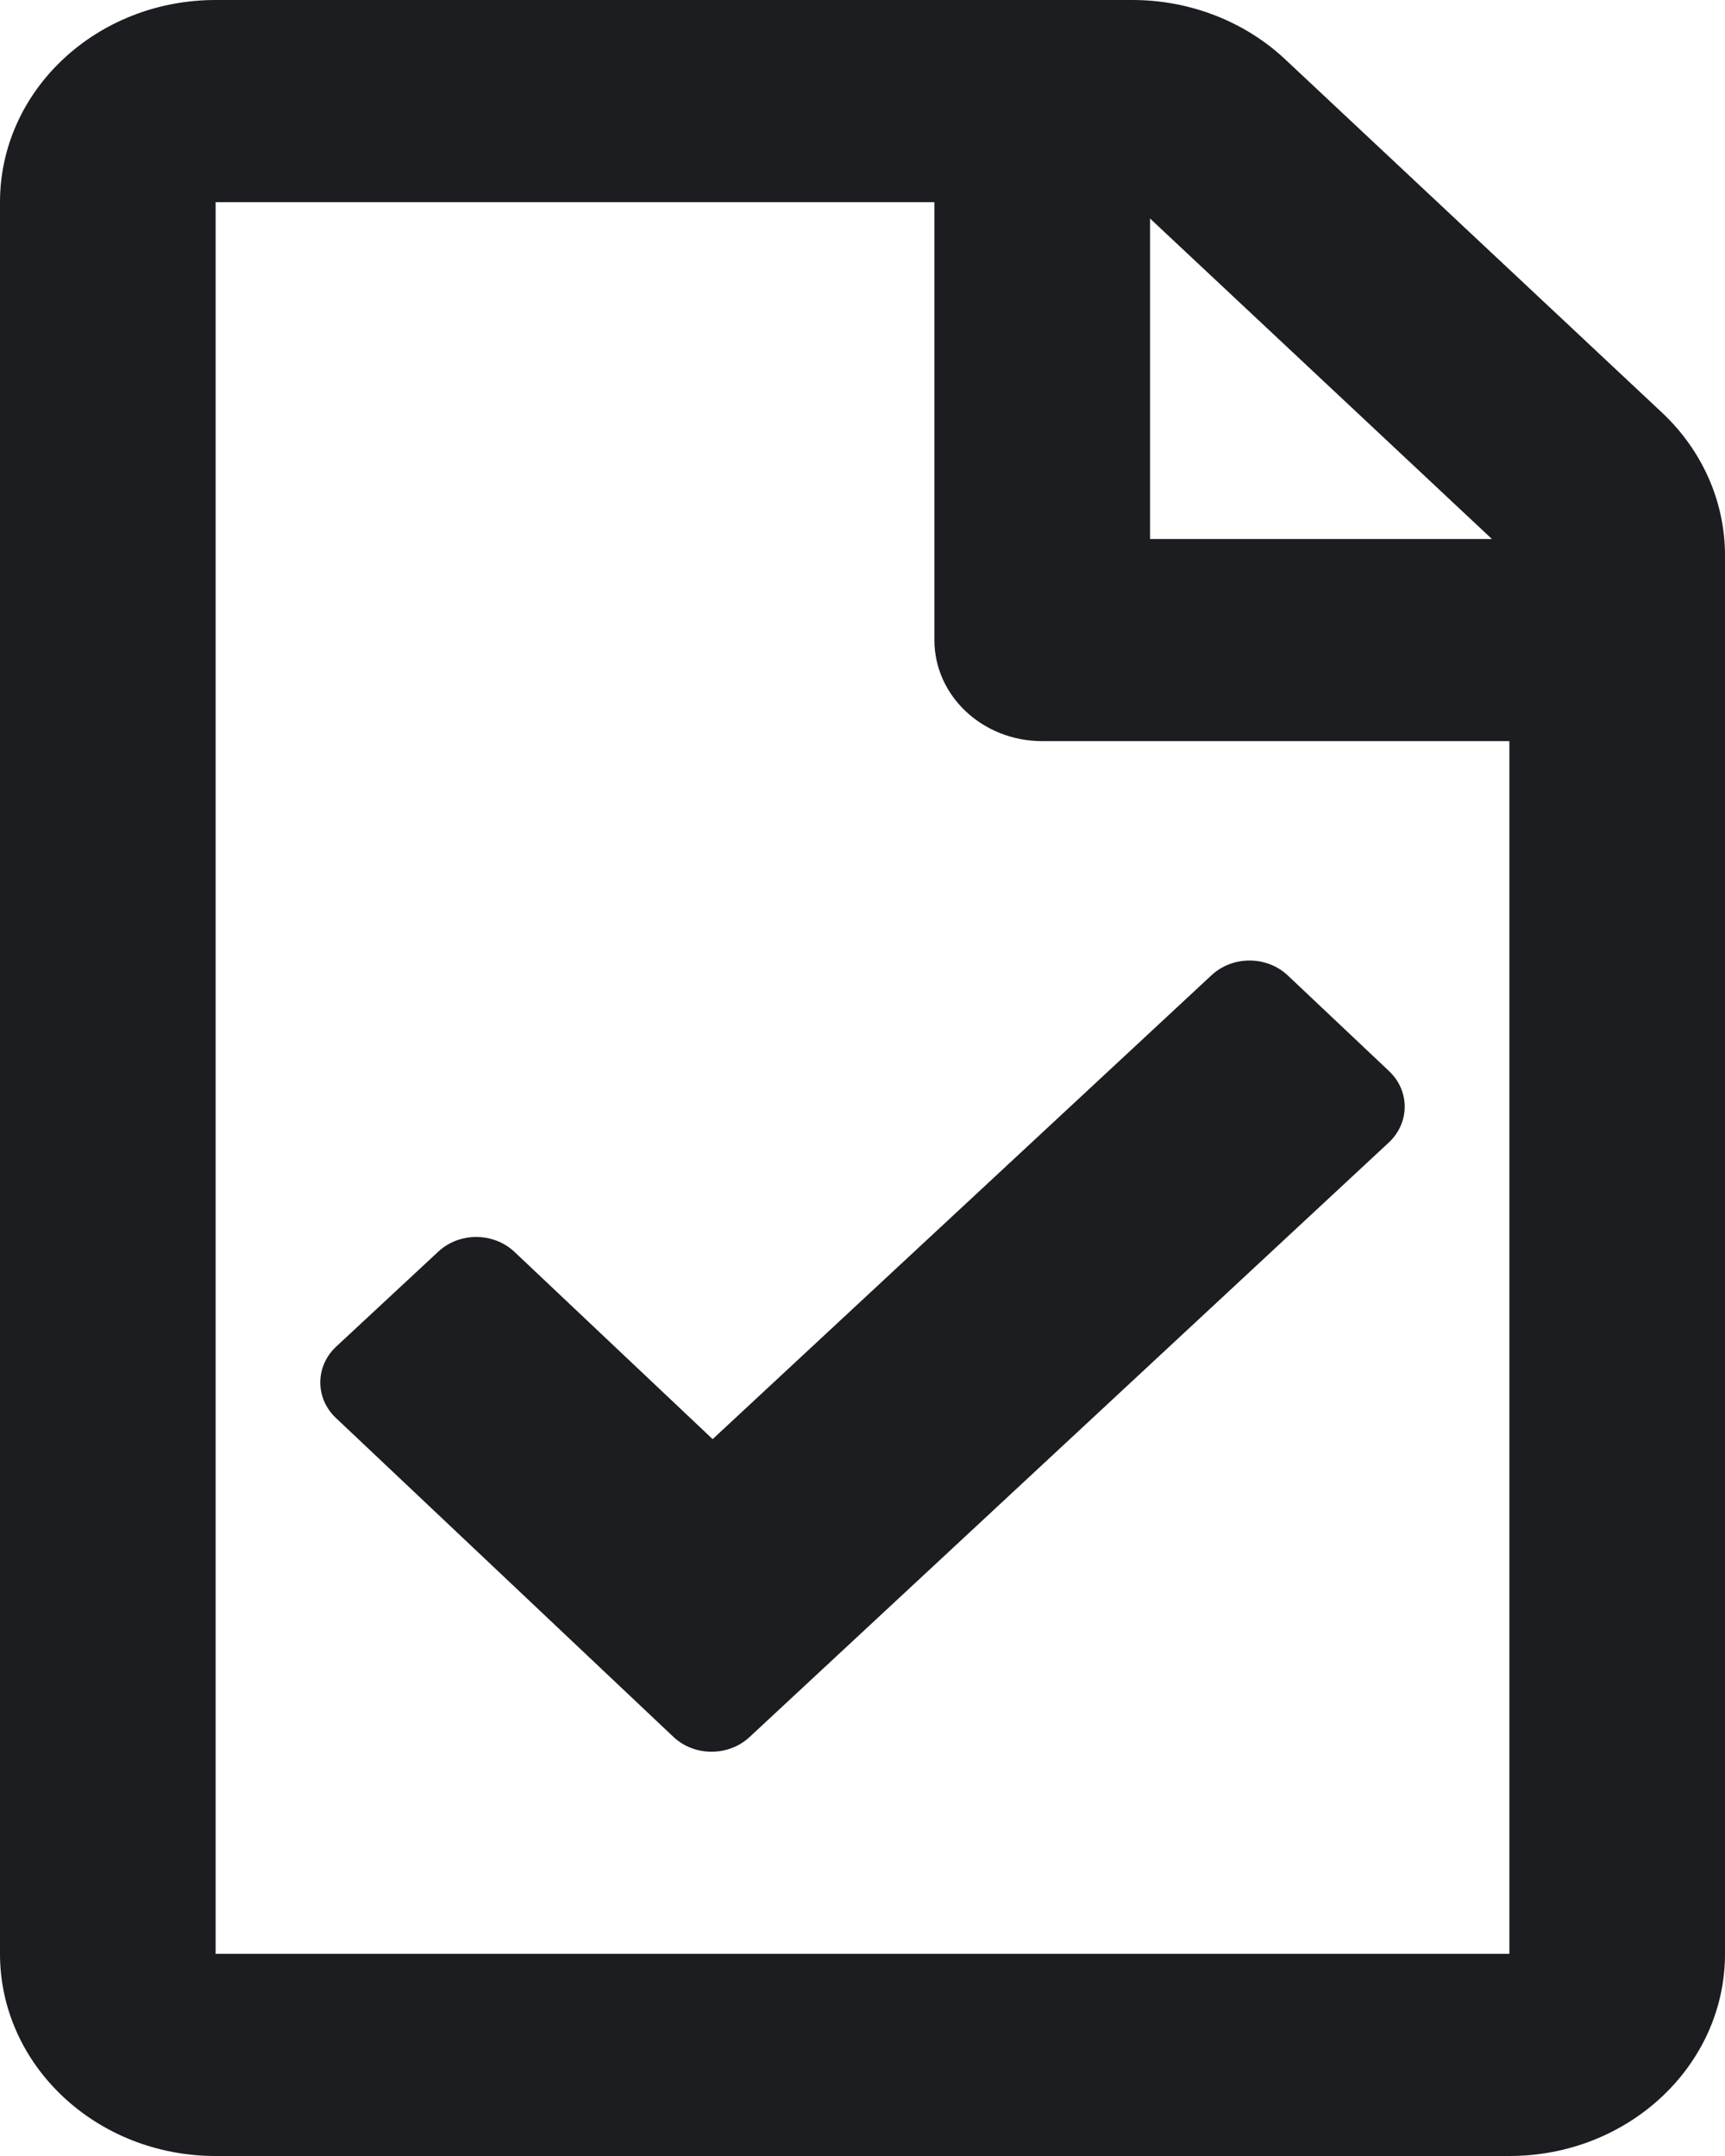 <svg width="16" height="20" viewBox="0 0 16 20" fill="none" xmlns="http://www.w3.org/2000/svg">
<path d="M15.414 3.826L11.919 0.549C11.544 0.198 11.035 2.6003e-06 10.505 0H2C0.895 0 0 0.839 0 1.875V18.125C0 19.16 0.895 20 2 20H14C15.105 20 16 19.16 16 18.125V5.152C16 4.654 15.789 4.177 15.414 3.826ZM13.838 5H10.667V2.027L13.838 5ZM2 18.125V1.875H8.667V5.938C8.667 6.455 9.114 6.875 9.667 6.875H14V18.125H2ZM12.881 10.599L6.952 16.114C6.756 16.296 6.439 16.295 6.245 16.111L3.116 13.154C2.921 12.97 2.923 12.673 3.119 12.491L4.065 11.611C4.261 11.428 4.578 11.43 4.772 11.613L6.61 13.35L11.238 9.046C11.434 8.864 11.751 8.865 11.945 9.049L12.884 9.936C13.079 10.12 13.077 10.417 12.881 10.599Z" fill="#1C1D20"/>
</svg>
